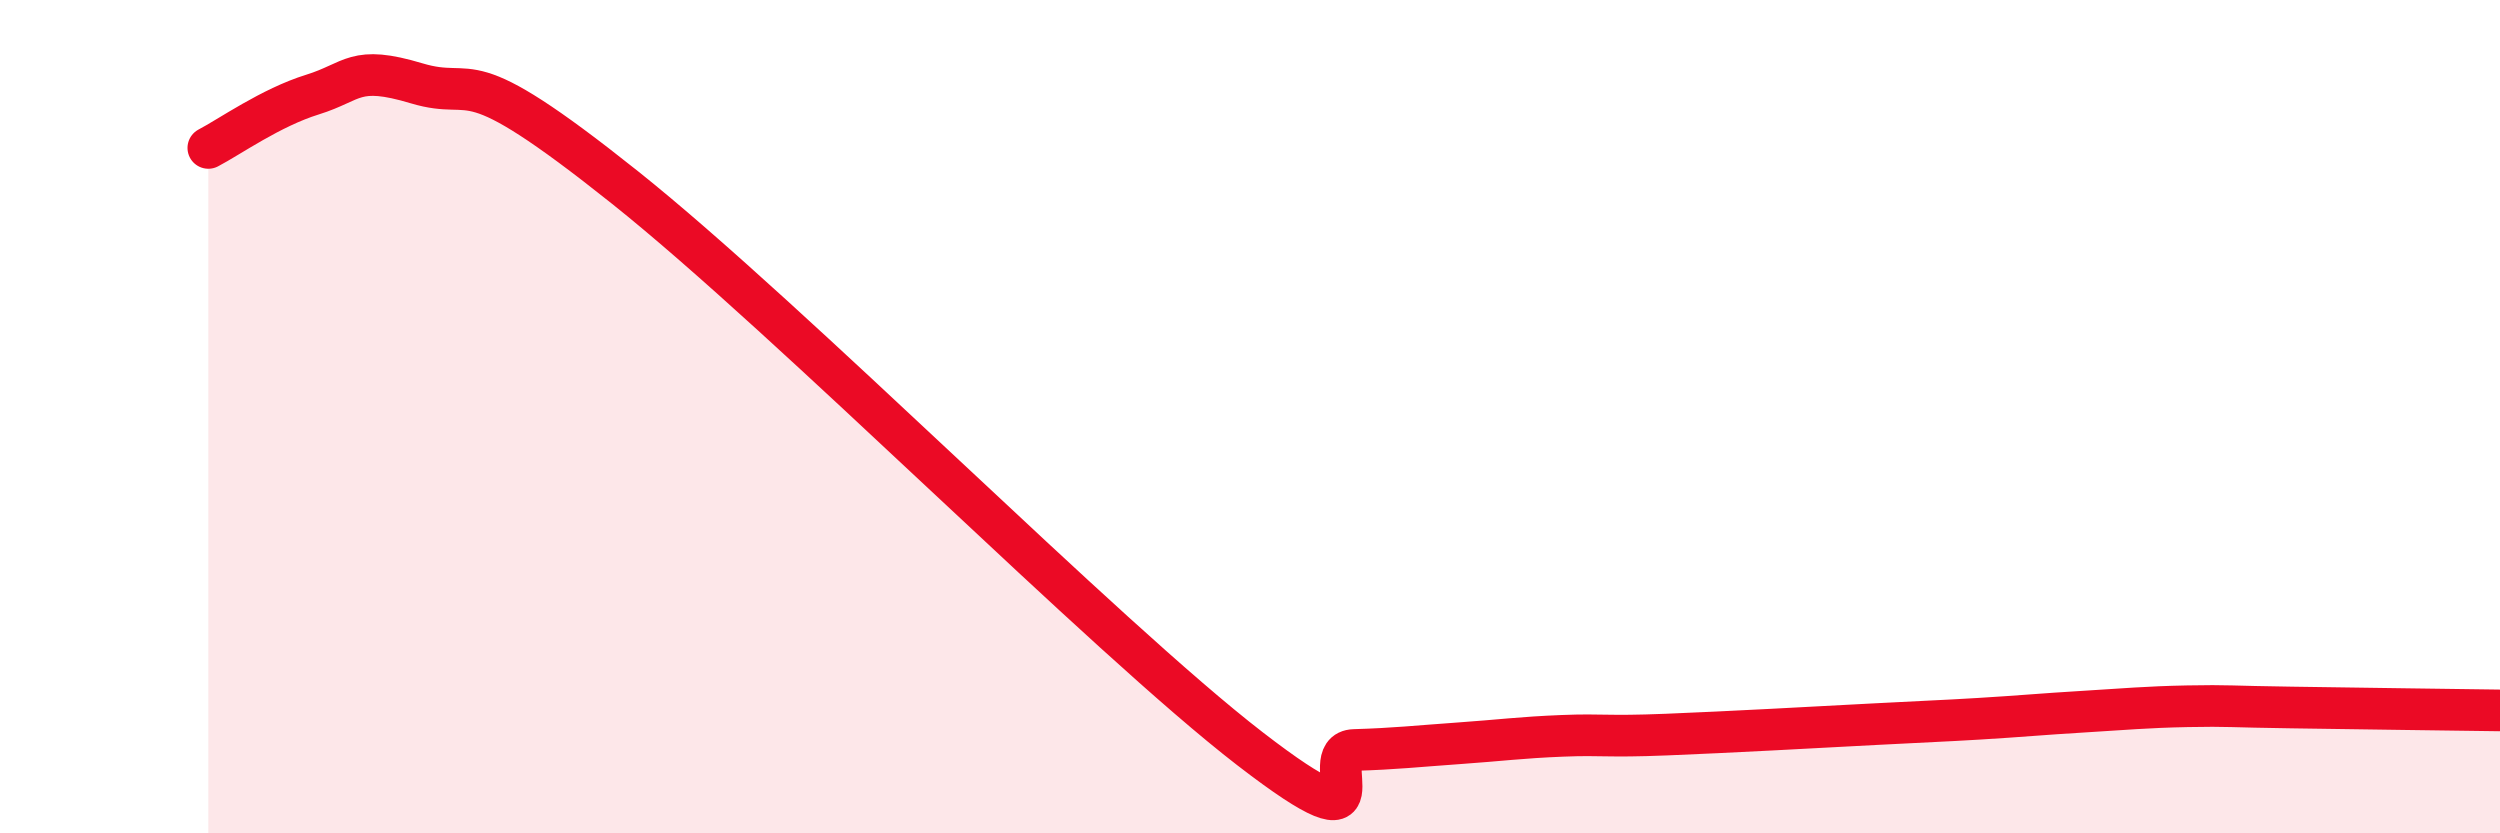 
    <svg width="60" height="20" viewBox="0 0 60 20" xmlns="http://www.w3.org/2000/svg">
      <path
        d="M 5,3.55 C 5.5,3.29 6.5,2.58 7.5,2.27 C 8.5,1.96 8.5,1.55 10,2 C 11.5,2.45 11,1.31 15,4.5 C 19,7.69 26.5,15.27 30,17.97 C 33.5,20.67 31.5,18.03 32.5,18 C 33.5,17.97 34,17.91 35,17.84 C 36,17.77 36.5,17.7 37.5,17.66 C 38.5,17.62 38.5,17.69 40,17.63 C 41.5,17.57 43.5,17.46 45,17.38 C 46.5,17.3 46.5,17.31 47.5,17.25 C 48.5,17.19 49,17.14 50,17.08 C 51,17.02 51.5,16.97 52.5,16.95 C 53.5,16.93 53.5,16.96 55,16.98 C 56.5,17 59,17.04 60,17.05L60 20L5 20Z"
        fill="#EB0A25"
        opacity="0.1"
        stroke-linecap="round"
        stroke-linejoin="round"
      />
      <path
        d="M 5,3.55 C 5.5,3.29 6.5,2.58 7.5,2.27 C 8.5,1.96 8.5,1.55 10,2 C 11.5,2.45 11,1.31 15,4.5 C 19,7.69 26.5,15.27 30,17.97 C 33.5,20.67 31.5,18.03 32.5,18 C 33.5,17.97 34,17.91 35,17.84 C 36,17.77 36.5,17.7 37.5,17.66 C 38.5,17.62 38.5,17.69 40,17.63 C 41.5,17.57 43.5,17.46 45,17.38 C 46.5,17.3 46.5,17.31 47.5,17.25 C 48.5,17.19 49,17.14 50,17.08 C 51,17.02 51.5,16.97 52.5,16.95 C 53.5,16.93 53.5,16.96 55,16.98 C 56.5,17 59,17.04 60,17.05"
        stroke="#EB0A25"
        stroke-width="1"
        fill="none"
        stroke-linecap="round"
        stroke-linejoin="round"
      />
    </svg>
  